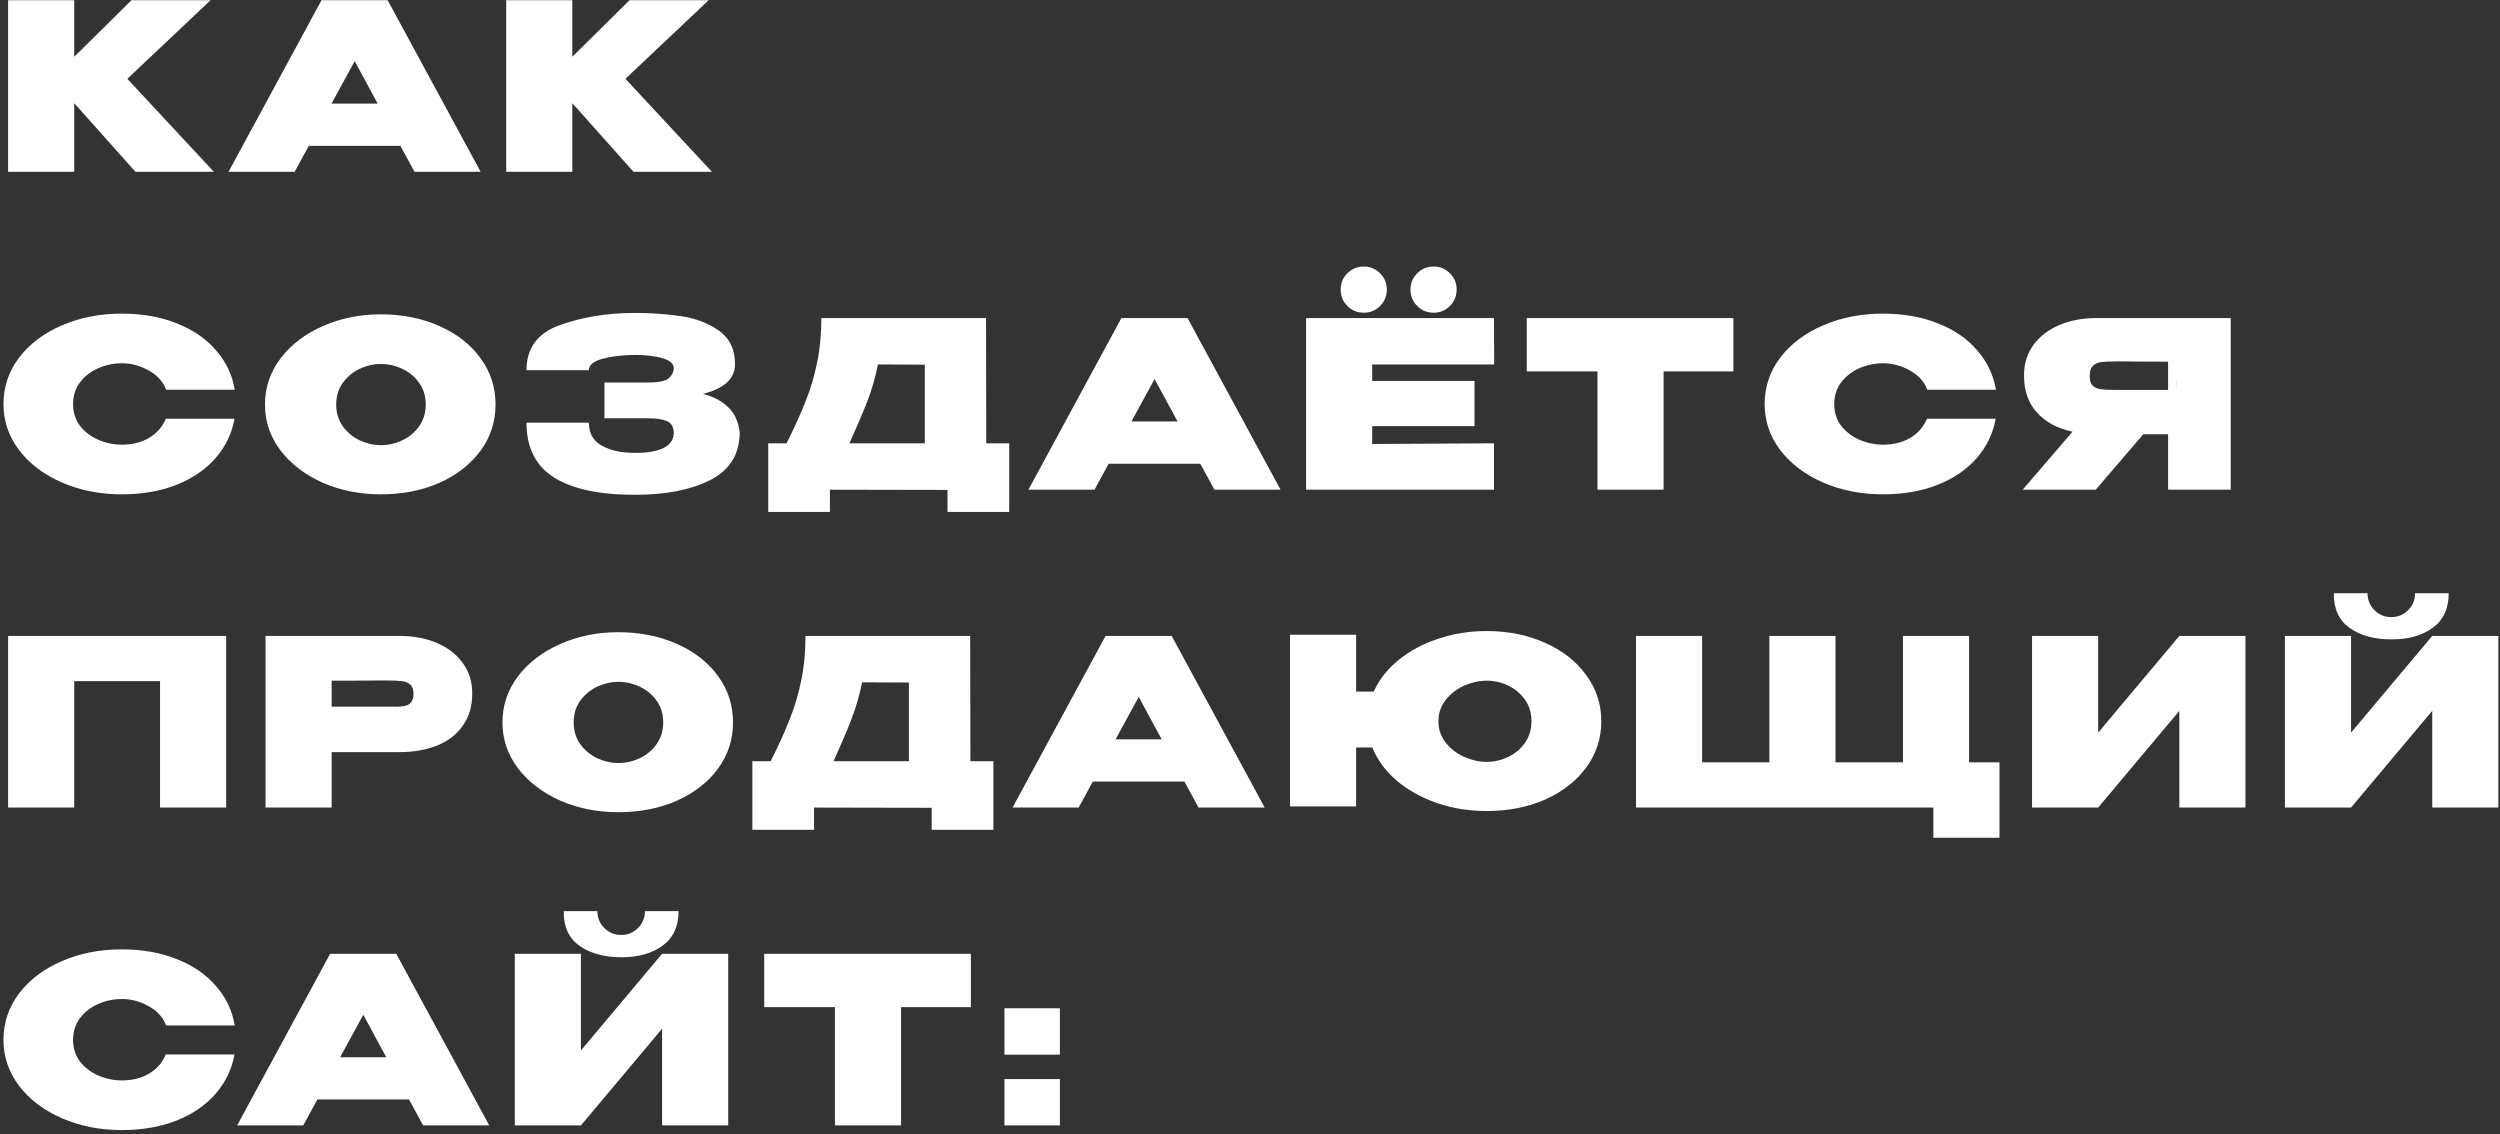 <?xml version="1.0" encoding="UTF-8"?> <svg xmlns="http://www.w3.org/2000/svg" width="291" height="132" viewBox="0 0 291 132" fill="none"><rect x="0" y="0" width="291" height="132" fill="#333333" stroke="none"/> <path d="M14.823 9.173L24.894 20H15.768L8.64 12.008V20H0.945V0.02H8.64V6.608L15.309 0.02H24.516L14.823 9.173ZM55.948 20H48.253L46.606 16.976H35.941L34.294 20H26.599L37.426 0.02H45.121L55.948 20ZM41.287 7.121L38.587 12.062H43.96L41.287 7.121ZM72.799 9.173L82.87 20H73.744L66.616 12.008V20H58.921V0.02H66.616V6.608L73.285 0.02H82.492L72.799 9.173ZM0.405 47.037C0.405 45.039 1.008 43.239 2.214 41.637C3.438 40.035 5.094 38.784 7.182 37.884C9.288 36.966 11.619 36.507 14.175 36.507C16.569 36.507 18.702 36.885 20.574 37.641C22.464 38.379 23.985 39.423 25.137 40.773C26.307 42.105 27.036 43.635 27.324 45.363H19.332C18.99 44.427 18.315 43.68 17.307 43.122C16.317 42.564 15.282 42.285 14.202 42.285C13.248 42.285 12.33 42.474 11.448 42.852C10.584 43.23 9.873 43.779 9.315 44.499C8.775 45.219 8.505 46.065 8.505 47.037C8.505 48.009 8.775 48.855 9.315 49.575C9.873 50.277 10.584 50.817 11.448 51.195C12.33 51.573 13.248 51.762 14.202 51.762C15.39 51.762 16.434 51.501 17.334 50.979C18.234 50.457 18.891 49.71 19.305 48.738H27.297C26.991 50.448 26.262 51.969 25.11 53.301C23.958 54.633 22.437 55.677 20.547 56.433C18.675 57.171 16.551 57.54 14.175 57.54C11.637 57.54 9.315 57.081 7.209 56.163C5.103 55.245 3.438 53.985 2.214 52.383C1.008 50.781 0.405 48.999 0.405 47.037ZM44.316 36.588C46.854 36.588 49.14 37.047 51.174 37.965C53.208 38.865 54.801 40.116 55.953 41.718C57.105 43.302 57.681 45.093 57.681 47.091C57.681 49.071 57.105 50.853 55.953 52.437C54.801 54.021 53.208 55.272 51.174 56.19C49.14 57.09 46.854 57.54 44.316 57.54C41.886 57.54 39.636 57.09 37.566 56.19C35.514 55.272 33.876 54.021 32.652 52.437C31.446 50.835 30.843 49.053 30.843 47.091C30.843 45.111 31.446 43.32 32.652 41.718C33.876 40.116 35.514 38.865 37.566 37.965C39.636 37.047 41.886 36.588 44.316 36.588ZM44.343 51.816C45.207 51.816 46.035 51.627 46.827 51.249C47.637 50.871 48.294 50.322 48.798 49.602C49.302 48.882 49.554 48.045 49.554 47.091C49.554 46.119 49.302 45.282 48.798 44.58C48.294 43.86 47.637 43.311 46.827 42.933C46.035 42.555 45.207 42.366 44.343 42.366C43.497 42.366 42.669 42.555 41.859 42.933C41.067 43.311 40.41 43.86 39.888 44.58C39.384 45.282 39.132 46.119 39.132 47.091C39.132 48.045 39.384 48.882 39.888 49.602C40.41 50.322 41.067 50.871 41.859 51.249C42.669 51.627 43.497 51.816 44.343 51.816ZM86.097 50.385C86.079 52.887 84.945 54.714 82.695 55.866C80.445 57.018 77.51 57.594 73.892 57.594C69.752 57.594 66.612 56.919 64.469 55.569C62.346 54.219 61.283 52.095 61.283 49.197H68.546C68.546 50.439 69.059 51.339 70.085 51.897C71.129 52.455 72.398 52.725 73.892 52.707C75.135 52.743 76.197 52.581 77.079 52.221C77.96 51.843 78.41 51.231 78.428 50.385C78.41 49.683 78.141 49.224 77.618 49.008C77.115 48.792 76.359 48.684 75.35 48.684H70.356V44.526H75.35C76.683 44.526 77.528 44.346 77.888 43.986C78.249 43.626 78.428 43.257 78.428 42.879C78.428 42.339 77.987 41.943 77.106 41.691C76.224 41.439 75.153 41.313 73.892 41.313C72.398 41.331 71.129 41.484 70.085 41.772C69.059 42.06 68.546 42.501 68.546 43.095H61.283C61.283 40.503 62.589 38.748 65.198 37.83C67.826 36.894 70.725 36.426 73.892 36.426C75.819 36.426 77.609 36.552 79.266 36.804C80.939 37.038 82.406 37.596 83.666 38.478C84.927 39.36 85.556 40.665 85.556 42.393C85.556 44.067 84.314 45.219 81.831 45.849C83.037 46.155 84.008 46.668 84.746 47.388C85.502 48.09 85.953 49.071 86.097 50.331V50.385ZM114.801 51.6H117.474V59.592H110.292V57.027L96.603 57V59.592H89.421V51.6H91.555C92.526 49.656 93.282 47.982 93.823 46.578C94.38 45.174 94.812 43.698 95.118 42.15C95.442 40.602 95.605 38.892 95.605 37.02H114.774L114.801 51.6ZM102.192 42.42C101.904 43.878 101.499 45.291 100.977 46.659C100.455 48.009 99.754 49.656 98.871 51.6H107.646V42.447L102.192 42.42ZM149.056 57H141.361L139.714 53.976H129.049L127.402 57H119.707L130.534 37.02H138.229L149.056 57ZM134.395 44.121L131.695 49.062H137.068L134.395 44.121ZM158.752 36.399C157.996 36.399 157.357 36.138 156.835 35.616C156.313 35.094 156.052 34.455 156.052 33.699C156.052 32.961 156.313 32.331 156.835 31.809C157.357 31.287 157.996 31.026 158.752 31.026C159.49 31.026 160.12 31.287 160.642 31.809C161.164 32.331 161.425 32.961 161.425 33.699C161.425 34.455 161.164 35.094 160.642 35.616C160.12 36.138 159.49 36.399 158.752 36.399ZM166.879 36.399C166.123 36.399 165.484 36.138 164.962 35.616C164.44 35.094 164.179 34.455 164.179 33.699C164.179 32.961 164.44 32.331 164.962 31.809C165.484 31.287 166.123 31.026 166.879 31.026C167.617 31.026 168.247 31.287 168.769 31.809C169.291 32.331 169.552 32.961 169.552 33.699C169.552 34.455 169.291 35.094 168.769 35.616C168.247 36.138 167.617 36.399 166.879 36.399ZM171.631 49.602H159.724V51.681L173.899 51.6V57H152.029V37.02H173.899L173.926 42.42H159.724V44.337H171.631V49.602ZM177.712 43.23V37.02H201.769L177.712 43.23ZM201.769 37.02V43.23H193.642V57H185.947V43.23H177.712V37.02H201.769ZM205.405 47.037C205.405 45.039 206.008 43.239 207.214 41.637C208.438 40.035 210.094 38.784 212.182 37.884C214.288 36.966 216.619 36.507 219.175 36.507C221.569 36.507 223.702 36.885 225.574 37.641C227.464 38.379 228.985 39.423 230.137 40.773C231.307 42.105 232.036 43.635 232.324 45.363H224.332C223.99 44.427 223.315 43.68 222.307 43.122C221.317 42.564 220.282 42.285 219.202 42.285C218.248 42.285 217.33 42.474 216.448 42.852C215.584 43.23 214.873 43.779 214.315 44.499C213.775 45.219 213.505 46.065 213.505 47.037C213.505 48.009 213.775 48.855 214.315 49.575C214.873 50.277 215.584 50.817 216.448 51.195C217.33 51.573 218.248 51.762 219.202 51.762C220.39 51.762 221.434 51.501 222.334 50.979C223.234 50.457 223.891 49.71 224.305 48.738H232.297C231.991 50.448 231.262 51.969 230.11 53.301C228.958 54.633 227.437 55.677 225.547 56.433C223.675 57.171 221.551 57.54 219.175 57.54C216.637 57.54 214.315 57.081 212.209 56.163C210.103 55.245 208.438 53.985 207.214 52.383C206.008 50.781 205.405 48.999 205.405 47.037ZM253.366 45.39C253.384 44.508 253.384 44.13 253.366 44.256V45.39ZM259.657 57H252.367V50.547H249.478L243.943 57H235.438L241.243 50.25C239.479 49.872 238.093 49.125 237.085 48.009C236.095 46.893 235.6 45.48 235.6 43.77V43.662C235.6 42.348 235.951 41.196 236.653 40.206C237.373 39.198 238.372 38.415 239.65 37.857C240.946 37.299 242.431 37.02 244.105 37.02H259.657V57ZM246.427 42.069C245.599 42.069 244.978 42.096 244.564 42.15C244.168 42.204 243.844 42.357 243.592 42.609C243.358 42.843 243.241 43.23 243.241 43.77C243.241 44.292 243.358 44.67 243.592 44.904C243.844 45.12 244.168 45.255 244.564 45.309C244.978 45.363 245.599 45.39 246.427 45.39H246.454H252.367V42.096C249.541 42.096 247.858 42.087 247.318 42.069H246.427ZM26.325 74.02V94H18.63V79.285H8.64V94H0.945V74.02H26.325ZM46.461 74.02C48.135 74.02 49.611 74.299 50.889 74.857C52.185 75.415 53.184 76.198 53.886 77.206C54.606 78.196 54.966 79.348 54.966 80.662V80.77C54.966 82.192 54.606 83.416 53.886 84.442C53.184 85.468 52.194 86.242 50.916 86.764C49.638 87.286 48.153 87.547 46.461 87.547H38.604V94H30.909V74.02H46.461ZM44.949 82.255C45.093 82.255 45.516 82.255 46.218 82.255C46.938 82.255 47.433 82.138 47.703 81.904C47.991 81.652 48.135 81.274 48.135 80.77C48.135 80.266 48.009 79.906 47.757 79.69C47.523 79.474 47.199 79.339 46.785 79.285C46.389 79.231 45.777 79.204 44.949 79.204H44.112C43.572 79.222 41.736 79.231 38.604 79.231V82.255H44.922H44.949ZM71.96 73.588C74.498 73.588 76.784 74.047 78.818 74.965C80.852 75.865 82.445 77.116 83.597 78.718C84.749 80.302 85.325 82.093 85.325 84.091C85.325 86.071 84.749 87.853 83.597 89.437C82.445 91.021 80.852 92.272 78.818 93.19C76.784 94.09 74.498 94.54 71.96 94.54C69.53 94.54 67.28 94.09 65.21 93.19C63.158 92.272 61.52 91.021 60.296 89.437C59.09 87.835 58.487 86.053 58.487 84.091C58.487 82.111 59.09 80.32 60.296 78.718C61.52 77.116 63.158 75.865 65.21 74.965C67.28 74.047 69.53 73.588 71.96 73.588ZM71.987 88.816C72.851 88.816 73.679 88.627 74.471 88.249C75.281 87.871 75.938 87.322 76.442 86.602C76.946 85.882 77.198 85.045 77.198 84.091C77.198 83.119 76.946 82.282 76.442 81.58C75.938 80.86 75.281 80.311 74.471 79.933C73.679 79.555 72.851 79.366 71.987 79.366C71.141 79.366 70.313 79.555 69.503 79.933C68.711 80.311 68.054 80.86 67.532 81.58C67.028 82.282 66.776 83.119 66.776 84.091C66.776 85.045 67.028 85.882 67.532 86.602C68.054 87.322 68.711 87.871 69.503 88.249C70.313 88.627 71.141 88.816 71.987 88.816ZM112.956 88.6H115.629V96.592H108.447V94.027L94.758 94V96.592H87.576V88.6H89.709C90.681 86.656 91.437 84.982 91.977 83.578C92.535 82.174 92.967 80.698 93.273 79.15C93.597 77.602 93.759 75.892 93.759 74.02H112.929L112.956 88.6ZM100.347 79.42C100.059 80.878 99.654 82.291 99.132 83.659C98.61 85.009 97.908 86.656 97.026 88.6H105.801V79.447L100.347 79.42ZM147.21 94H139.515L137.868 90.976H127.203L125.556 94H117.861L128.688 74.02H136.383L147.21 94ZM132.549 81.121L129.849 86.062H135.222L132.549 81.121ZM173.025 73.453C175.545 73.453 177.822 73.912 179.856 74.83C181.89 75.73 183.483 76.981 184.635 78.583C185.805 80.167 186.39 81.958 186.39 83.956C186.39 85.936 185.814 87.718 184.662 89.302C183.51 90.886 181.917 92.137 179.883 93.055C177.849 93.955 175.563 94.405 173.025 94.405C171.027 94.405 169.119 94.099 167.301 93.487C165.483 92.857 163.908 91.984 162.576 90.868C161.262 89.734 160.317 88.447 159.741 87.007H157.851V93.865H150.156V73.885H157.851V80.5H159.903C160.533 79.096 161.505 77.863 162.819 76.801C164.133 75.739 165.672 74.92 167.436 74.344C169.218 73.75 171.081 73.453 173.025 73.453ZM173.052 88.681C173.916 88.681 174.744 88.492 175.536 88.114C176.346 87.736 177.003 87.187 177.507 86.467C178.011 85.747 178.263 84.91 178.263 83.956C178.263 82.984 178.011 82.147 177.507 81.445C177.003 80.725 176.346 80.176 175.536 79.798C174.744 79.42 173.916 79.231 173.052 79.231C172.188 79.231 171.324 79.42 170.46 79.798C169.596 80.176 168.876 80.725 168.3 81.445C167.724 82.165 167.436 83.002 167.436 83.956C167.436 84.91 167.724 85.747 168.3 86.467C168.876 87.187 169.596 87.736 170.46 88.114C171.324 88.492 172.188 88.681 173.052 88.681ZM221.507 74.02H229.202V88.735H232.739V97.51H225.044V94H190.43V74.02H198.125V88.735H205.955V74.02H213.65V88.735H221.507V74.02ZM244.226 74.02V85.279L253.676 74.02H261.371V94H253.676V82.741L244.226 94H236.531V74.02H244.226ZM278.387 74.425C276.371 74.425 274.733 73.975 273.473 73.075C272.231 72.175 271.628 70.834 271.664 69.052H275.579C275.579 69.826 275.849 70.483 276.389 71.023C276.929 71.563 277.586 71.833 278.36 71.833C279.116 71.833 279.764 71.563 280.304 71.023C280.844 70.483 281.114 69.826 281.114 69.052H285.029C285.029 70.834 284.408 72.175 283.166 73.075C281.942 73.975 280.349 74.425 278.387 74.425ZM273.662 85.279L283.112 74.02H290.807V94H283.112V82.741L273.662 94H265.967V74.02H273.662V85.279ZM0.405 121.037C0.405 119.039 1.008 117.239 2.214 115.637C3.438 114.035 5.094 112.784 7.182 111.884C9.288 110.966 11.619 110.507 14.175 110.507C16.569 110.507 18.702 110.885 20.574 111.641C22.464 112.379 23.985 113.423 25.137 114.773C26.307 116.105 27.036 117.635 27.324 119.363H19.332C18.99 118.427 18.315 117.68 17.307 117.122C16.317 116.564 15.282 116.285 14.202 116.285C13.248 116.285 12.33 116.474 11.448 116.852C10.584 117.23 9.873 117.779 9.315 118.499C8.775 119.219 8.505 120.065 8.505 121.037C8.505 122.009 8.775 122.855 9.315 123.575C9.873 124.277 10.584 124.817 11.448 125.195C12.33 125.573 13.248 125.762 14.202 125.762C15.39 125.762 16.434 125.501 17.334 124.979C18.234 124.457 18.891 123.71 19.305 122.738H27.297C26.991 124.448 26.262 125.969 25.11 127.301C23.958 128.633 22.437 129.677 20.547 130.433C18.675 131.171 16.551 131.54 14.175 131.54C11.637 131.54 9.315 131.081 7.209 130.163C5.103 129.245 3.438 127.985 2.214 126.383C1.008 124.781 0.405 122.999 0.405 121.037ZM56.95 131H49.255L47.608 127.976H36.943L35.296 131H27.601L38.428 111.02H46.123L56.95 131ZM42.289 118.121L39.589 123.062H44.962L42.289 118.121ZM72.343 111.425C70.327 111.425 68.689 110.975 67.429 110.075C66.187 109.175 65.584 107.834 65.62 106.052H69.535C69.535 106.826 69.805 107.483 70.345 108.023C70.885 108.563 71.542 108.833 72.316 108.833C73.072 108.833 73.72 108.563 74.26 108.023C74.8 107.483 75.07 106.826 75.07 106.052H78.985C78.985 107.834 78.364 109.175 77.122 110.075C75.898 110.975 74.305 111.425 72.343 111.425ZM67.618 122.279L77.068 111.02H84.763V131H77.068V119.741L67.618 131H59.923V111.02H67.618V122.279ZM88.954 117.23V111.02H113.011L88.954 117.23ZM113.011 111.02V117.23H104.884V131H97.189V117.23H88.954V111.02H113.011ZM116.917 117.365V122.765H123.37V117.365H116.917ZM116.917 125.6V131H123.37V125.6H116.917Z" fill="white"></path> </svg> 